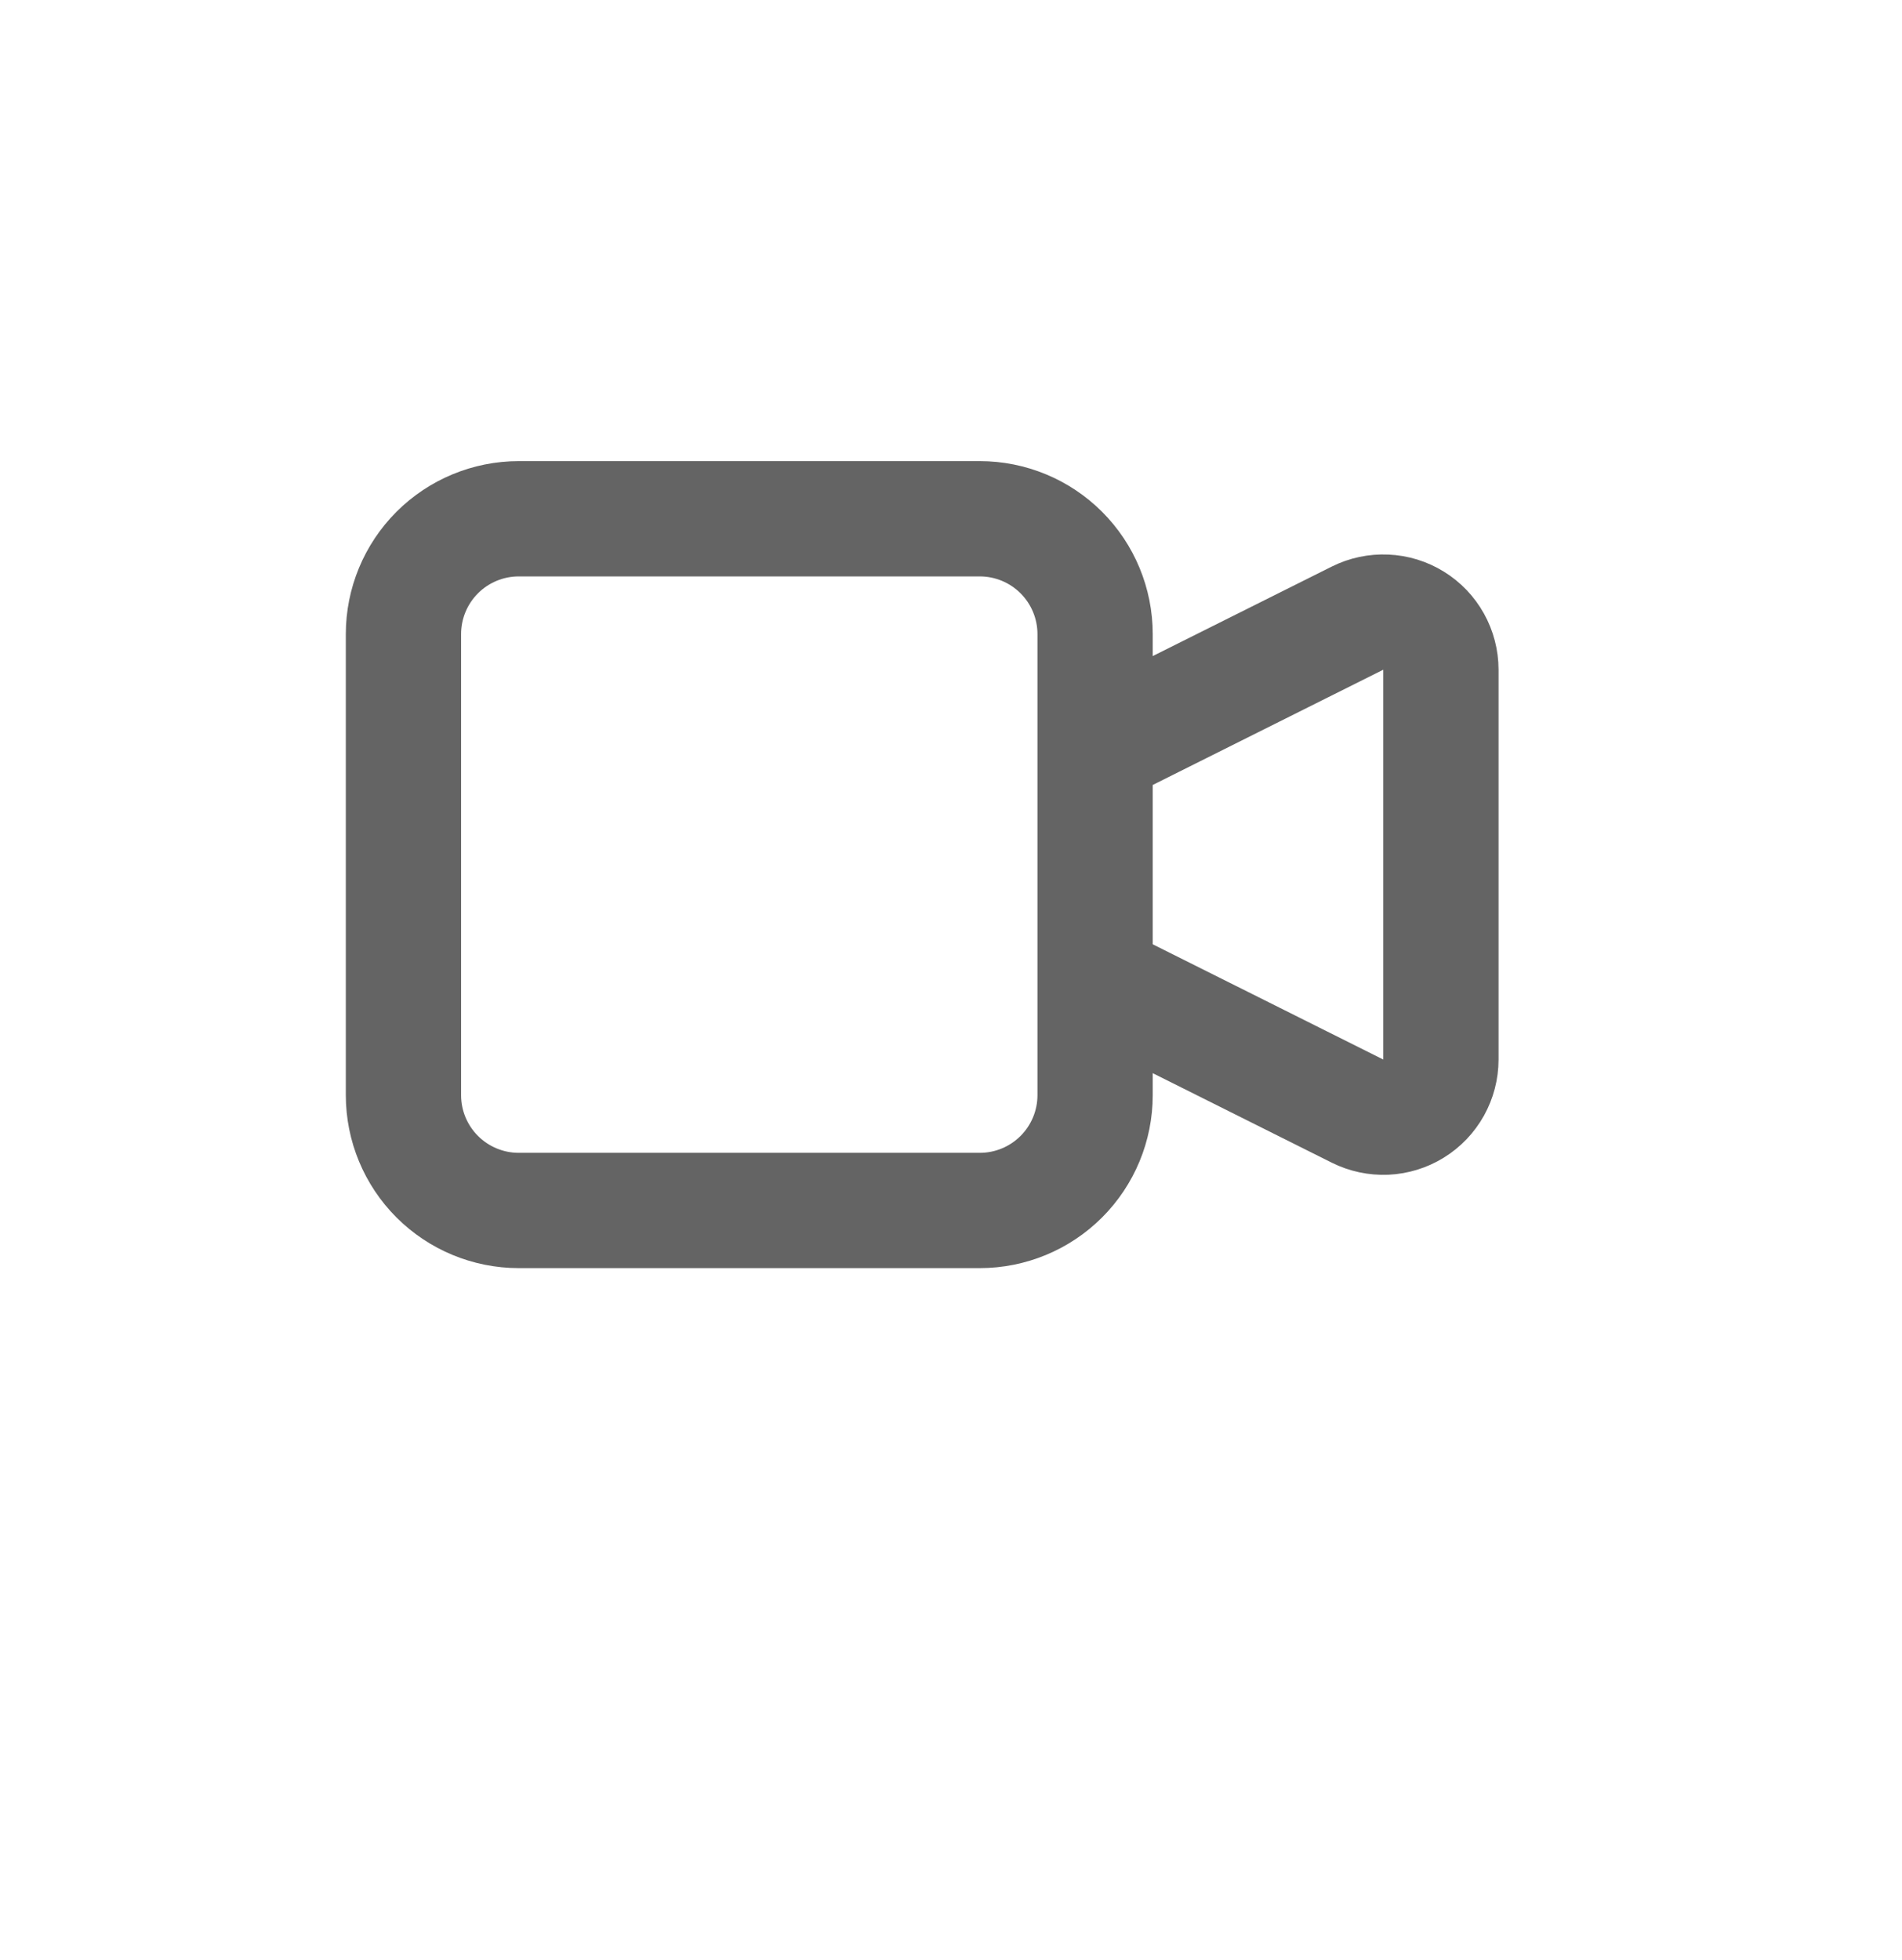 <svg width="33" height="34" viewBox="0 0 33 34" fill="none" xmlns="http://www.w3.org/2000/svg">
<g filter="url(#filter0_d_2870_18)">
<circle cx="16.5" cy="15.5" r="15.5" fill="white"/>
</g>
<path d="M19 13L23.553 10.724C23.705 10.648 23.875 10.612 24.045 10.62C24.215 10.627 24.381 10.678 24.526 10.768C24.671 10.857 24.79 10.982 24.873 11.131C24.956 11.28 25 11.448 25 11.618V18.382C25 18.552 24.956 18.72 24.873 18.869C24.79 19.017 24.671 19.143 24.526 19.232C24.381 19.322 24.215 19.373 24.045 19.381C23.875 19.388 23.705 19.352 23.553 19.276L19 17M9 21H17C17.53 21 18.039 20.789 18.414 20.414C18.789 20.039 19 19.53 19 19V11C19 10.47 18.789 9.961 18.414 9.586C18.039 9.211 17.53 9 17 9H9C8.47 9 7.961 9.211 7.586 9.586C7.211 9.961 7 10.47 7 11V19C7 19.53 7.211 20.039 7.586 20.414C7.961 20.789 8.47 21 9 21Z" stroke="#646464" stroke-width="2" stroke-linecap="round" stroke-linejoin="round"/>
<defs>
<filter id="filter0_d_2870_18" x="0" y="0" width="33" height="34" filterUnits="userSpaceOnUse" color-interpolation-filters="sRGB">
<feFlood flood-opacity="0" result="BackgroundImageFix"/>
<feColorMatrix in="SourceAlpha" type="matrix" values="0 0 0 0 0 0 0 0 0 0 0 0 0 0 0 0 0 0 127 0" result="hardAlpha"/>
<feOffset dy="2"/>
<feGaussianBlur stdDeviation="0.5"/>
<feComposite in2="hardAlpha" operator="out"/>
<feColorMatrix type="matrix" values="0 0 0 0 0.746 0 0 0 0 0.746 0 0 0 0 0.746 0 0 0 0.31 0"/>
<feBlend mode="normal" in2="BackgroundImageFix" result="effect1_dropShadow_2870_18"/>
<feBlend mode="normal" in="SourceGraphic" in2="effect1_dropShadow_2870_18" result="shape"/>
</filter>
</defs>
</svg>

